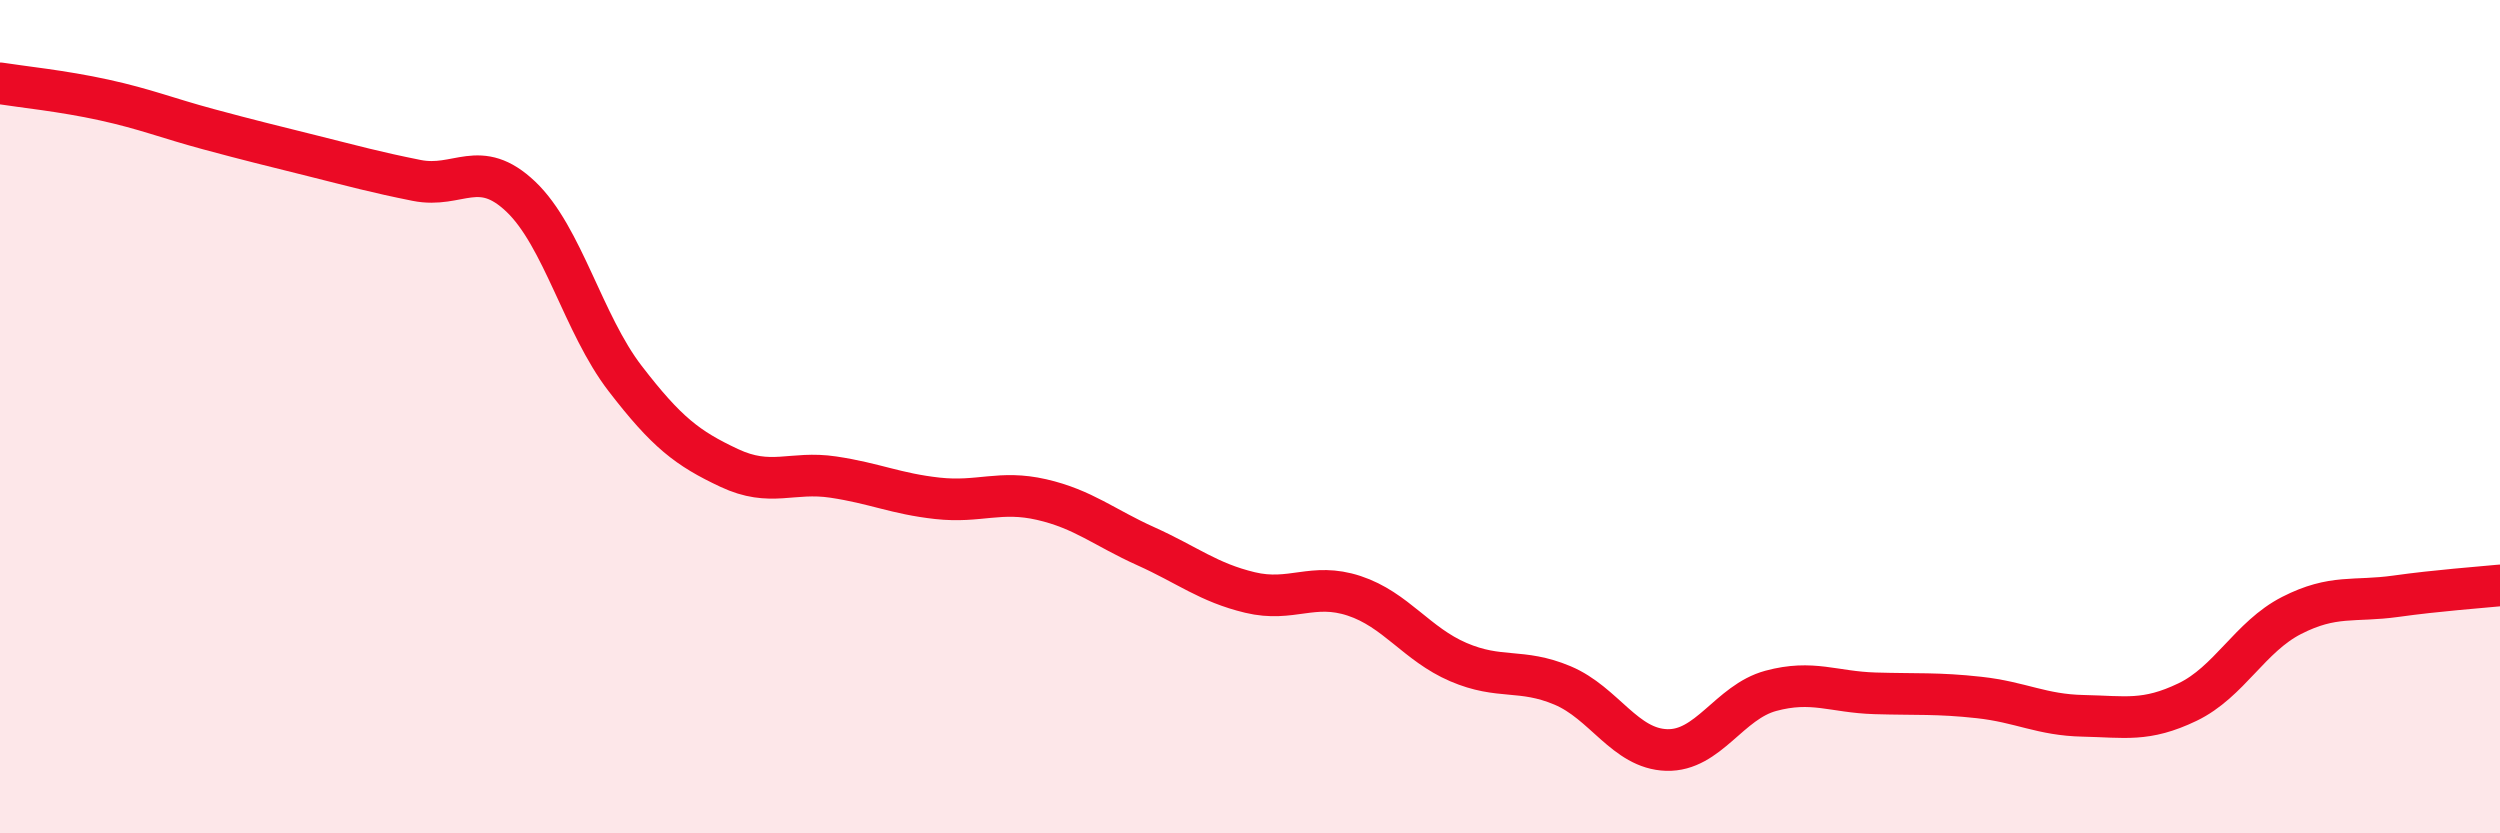 
    <svg width="60" height="20" viewBox="0 0 60 20" xmlns="http://www.w3.org/2000/svg">
      <path
        d="M 0,2 C 0.5,2.08 1.5,2.18 2.5,2.4 C 3.5,2.62 4,2.83 5,3.1 C 6,3.37 6.5,3.49 7.5,3.74 C 8.5,3.99 9,4.13 10,4.33 C 11,4.53 11.5,3.77 12.5,4.72 C 13.5,5.67 14,7.78 15,9.08 C 16,10.38 16.5,10.76 17.5,11.23 C 18.5,11.7 19,11.3 20,11.45 C 21,11.6 21.5,11.85 22.5,11.96 C 23.5,12.07 24,11.76 25,11.99 C 26,12.22 26.5,12.66 27.5,13.11 C 28.5,13.56 29,13.98 30,14.22 C 31,14.46 31.5,13.97 32.5,14.3 C 33.5,14.63 34,15.46 35,15.89 C 36,16.32 36.5,16.03 37.5,16.45 C 38.5,16.87 39,17.97 40,18 C 41,18.03 41.5,16.85 42.5,16.58 C 43.5,16.31 44,16.61 45,16.64 C 46,16.67 46.5,16.63 47.5,16.74 C 48.5,16.85 49,17.16 50,17.18 C 51,17.2 51.5,17.33 52.5,16.85 C 53.5,16.37 54,15.28 55,14.77 C 56,14.26 56.5,14.45 57.5,14.31 C 58.5,14.17 59.5,14.1 60,14.05L60 20L0 20Z"
        fill="#EB0A25"
        opacity="0.1"
        stroke-linecap="round"
        stroke-linejoin="round"
      />
      <path
        d="M 0,2 C 0.5,2.08 1.5,2.18 2.5,2.4 C 3.5,2.62 4,2.83 5,3.1 C 6,3.37 6.5,3.49 7.5,3.74 C 8.5,3.99 9,4.13 10,4.33 C 11,4.53 11.5,3.77 12.5,4.72 C 13.5,5.67 14,7.78 15,9.08 C 16,10.38 16.5,10.76 17.5,11.23 C 18.5,11.7 19,11.3 20,11.45 C 21,11.6 21.5,11.85 22.5,11.96 C 23.5,12.07 24,11.76 25,11.99 C 26,12.22 26.5,12.66 27.5,13.11 C 28.5,13.56 29,13.98 30,14.22 C 31,14.46 31.5,13.97 32.5,14.3 C 33.5,14.63 34,15.46 35,15.89 C 36,16.32 36.5,16.03 37.5,16.45 C 38.5,16.87 39,17.97 40,18 C 41,18.03 41.5,16.85 42.5,16.58 C 43.5,16.31 44,16.61 45,16.64 C 46,16.67 46.5,16.63 47.5,16.74 C 48.5,16.85 49,17.16 50,17.18 C 51,17.2 51.5,17.33 52.5,16.85 C 53.5,16.37 54,15.28 55,14.77 C 56,14.26 56.5,14.45 57.5,14.31 C 58.5,14.17 59.5,14.1 60,14.05"
        stroke="#EB0A25"
        stroke-width="1"
        fill="none"
        stroke-linecap="round"
        stroke-linejoin="round"
      />
    </svg>
  